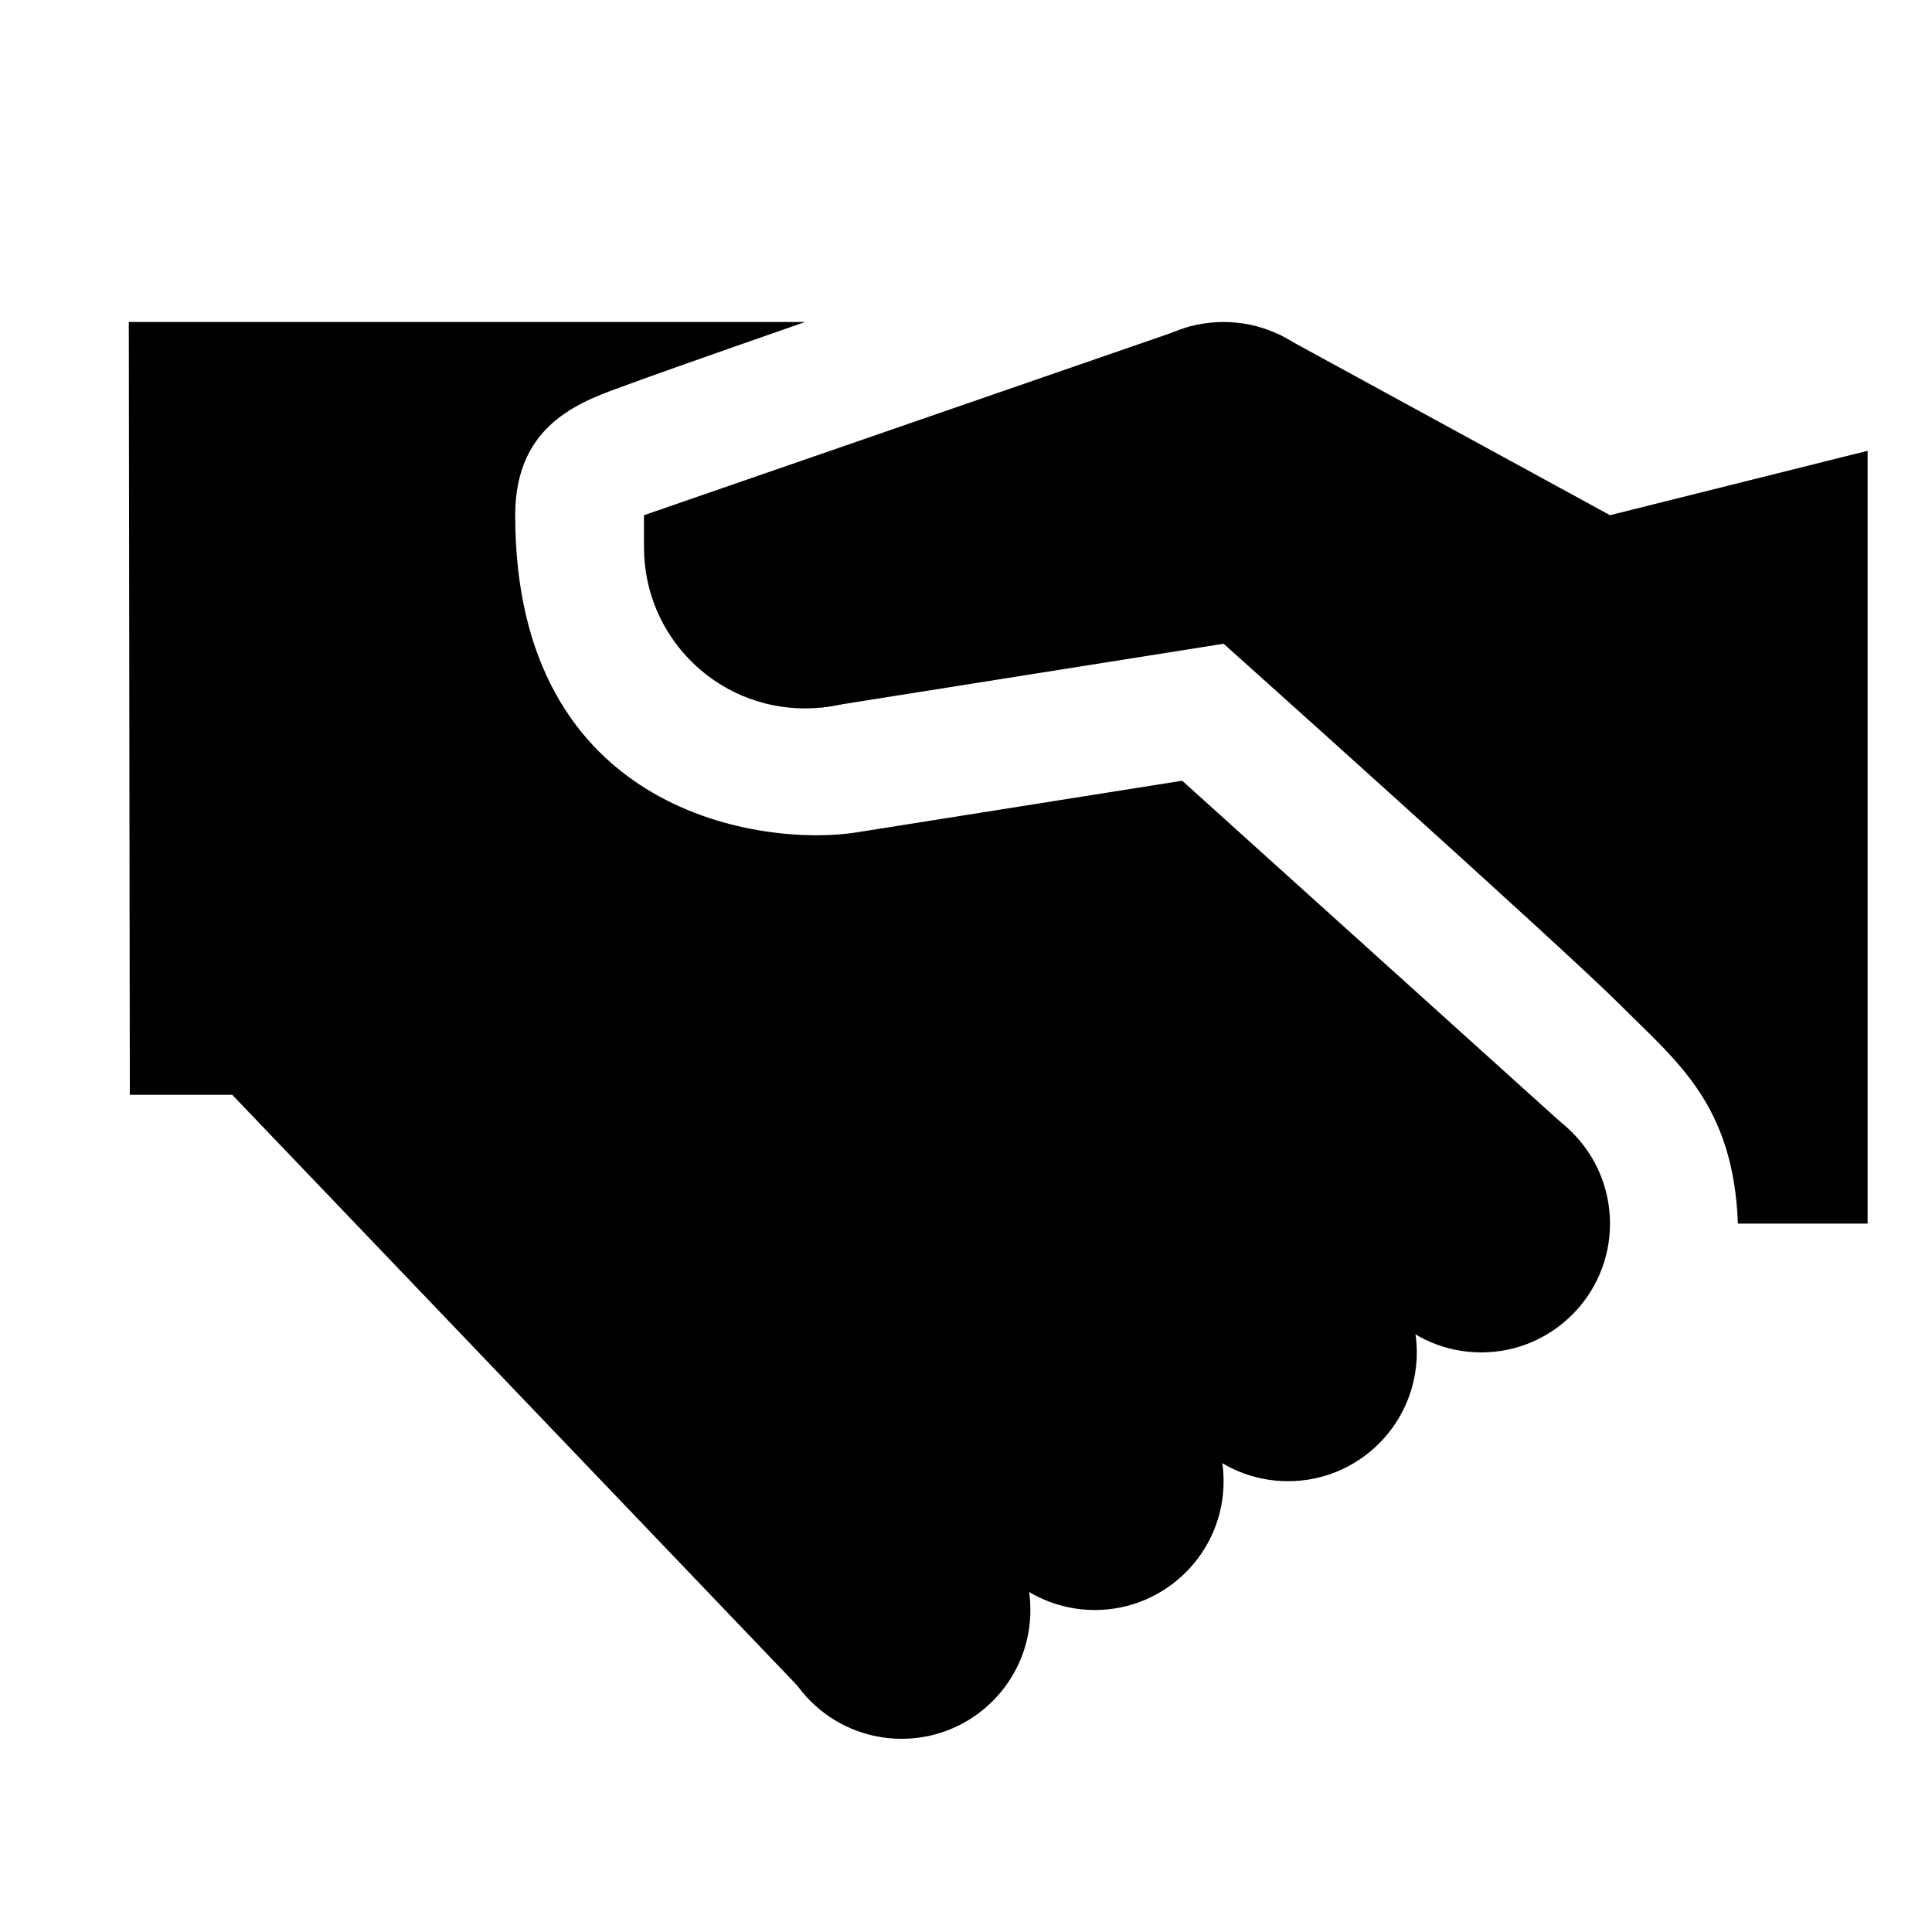 <?xml version="1.0" encoding="UTF-8"?> <svg xmlns="http://www.w3.org/2000/svg" xmlns:xlink="http://www.w3.org/1999/xlink" id="Layer_1" style="enable-background:new 0 0 30 30;" version="1.1" viewBox="0 0 30 30" xml:space="preserve"><path d="M8,8c0,4.682,3.894,5.148,5.295,4.926s5.062-0.803,5.062-0.803l6.066,5.472l-11.68,8.958L3.606,17h-1.59L2,5h10.5 c0,0-2.06,0.717-2.742,0.968C9.075,6.218,8,6.542,8,8z"></path><circle cx="23" cy="19" r="2"></circle><path d="M15,8.5c0,1.381-1.119,2.5-2.5,2.5S10,9.881,10,8.5V8h3.146L15,8.5z"></path><circle cx="19" cy="7" r="2"></circle><circle cx="20" cy="21" r="2"></circle><circle cx="17" cy="23" r="2"></circle><circle cx="14" cy="25" r="2"></circle><path d="M29,19V7l-4,1l-5.144-2.808l-1.378-0.123L10,8l2.753,2.987L19,9.996c0,0,5.25,4.699,6.167,5.616 c0.88,0.88,1.75,1.543,1.819,3.388H29z"></path></svg> 